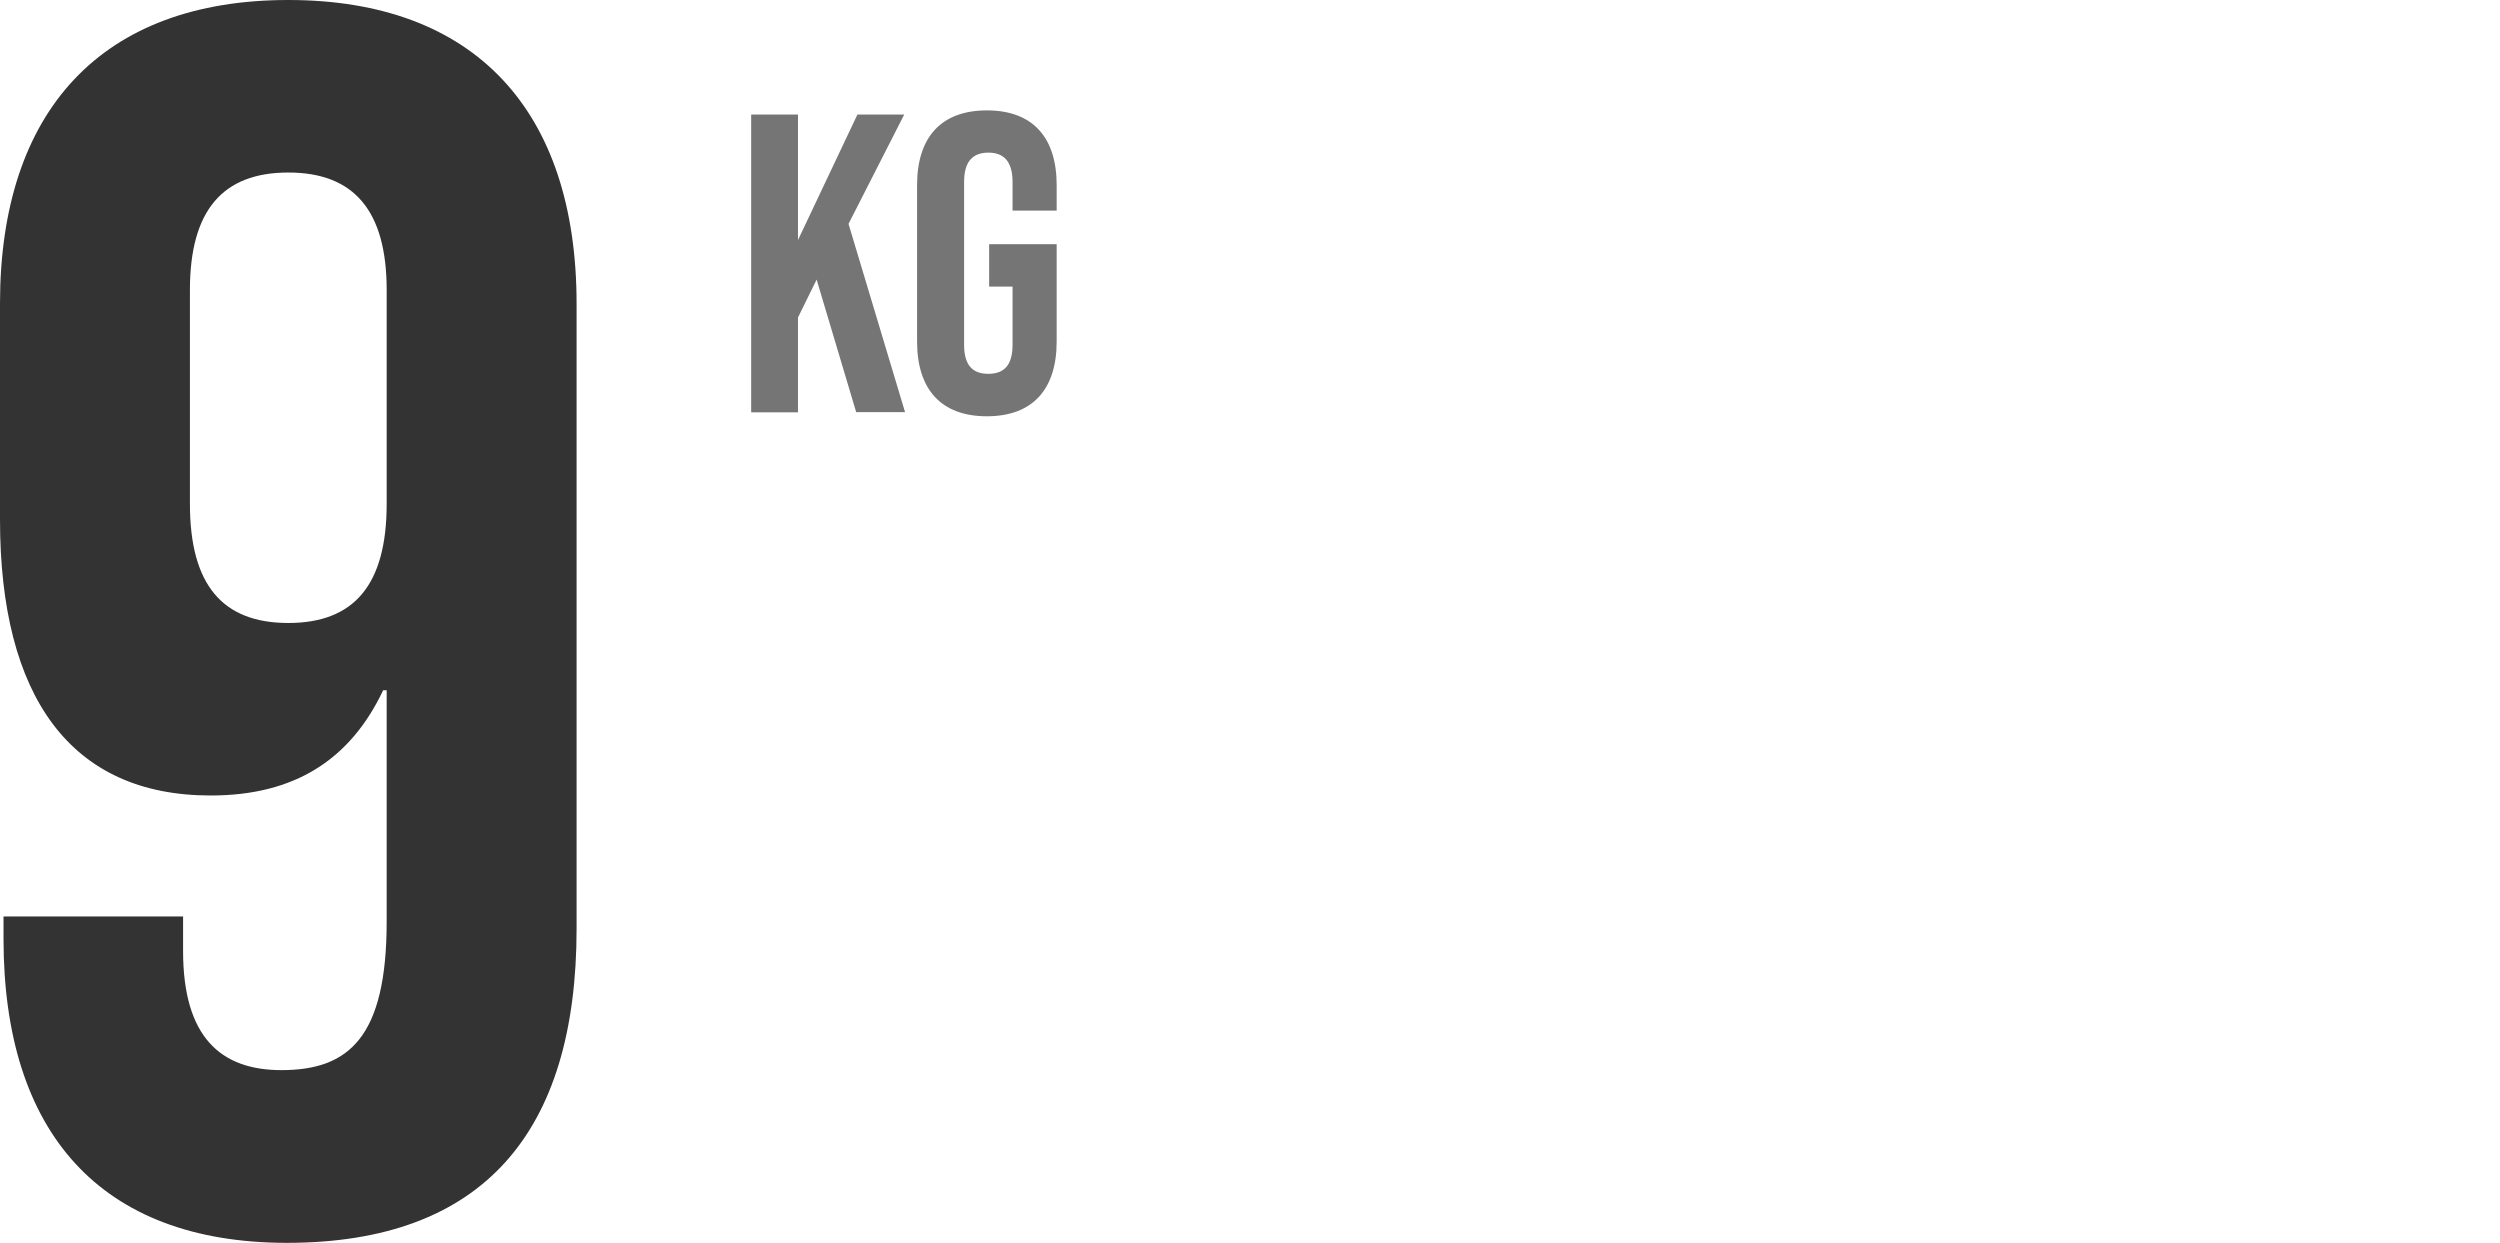 <?xml version="1.0" encoding="UTF-8"?>
<svg id="Layer_1" data-name="Layer 1" xmlns="http://www.w3.org/2000/svg" viewBox="0 0 120.71 60">
  <defs>
    <style>
      .cls-1 {
        fill: #757576;
      }

      .cls-2 {
        fill: #333;
      }
    </style>
  </defs>
  <path class="cls-2" d="M.17,45.33v-1.08h8.67v1.67c0,4.17,1.83,5.75,4.75,5.75,3.25,0,5.08-1.58,5.08-7.17v-11.17h-.17c-1.58,3.33-4.25,5.08-8.33,5.08-6.75,0-10.17-4.75-10.17-13.33v-10.42C0,5.33,4.92,0,13.92,0s13.92,5.33,13.92,14.67v30.17c0,9.83-4.5,15.17-14,15.17C4.83,60,.17,54.67.17,45.33ZM18.67,24.33v-10.33c0-3.83-1.58-5.67-4.75-5.67s-4.75,1.83-4.75,5.67v10.33c0,3.92,1.58,5.75,4.75,5.75s4.75-1.83,4.75-5.75Z"/>
  <g>
    <path class="cls-1" d="M36.27,5.53h2.26v6.06l2.87-6.06h2.26l-2.69,5.28,2.73,9.09h-2.36l-1.91-6.4-.9,1.83v4.58h-2.26V5.53Z"/>
    <path class="cls-1" d="M44.28,16.49v-7.55c0-2.3,1.15-3.61,3.37-3.61s3.37,1.31,3.37,3.61v1.23h-2.13v-1.38c0-1.03-.45-1.42-1.17-1.42s-1.17.39-1.17,1.42v7.86c0,1.03.45,1.4,1.17,1.4s1.17-.37,1.17-1.4v-2.81h-1.13v-2.05h3.26v4.7c0,2.3-1.15,3.61-3.37,3.61s-3.37-1.31-3.37-3.61Z"/>
  </g>
</svg>